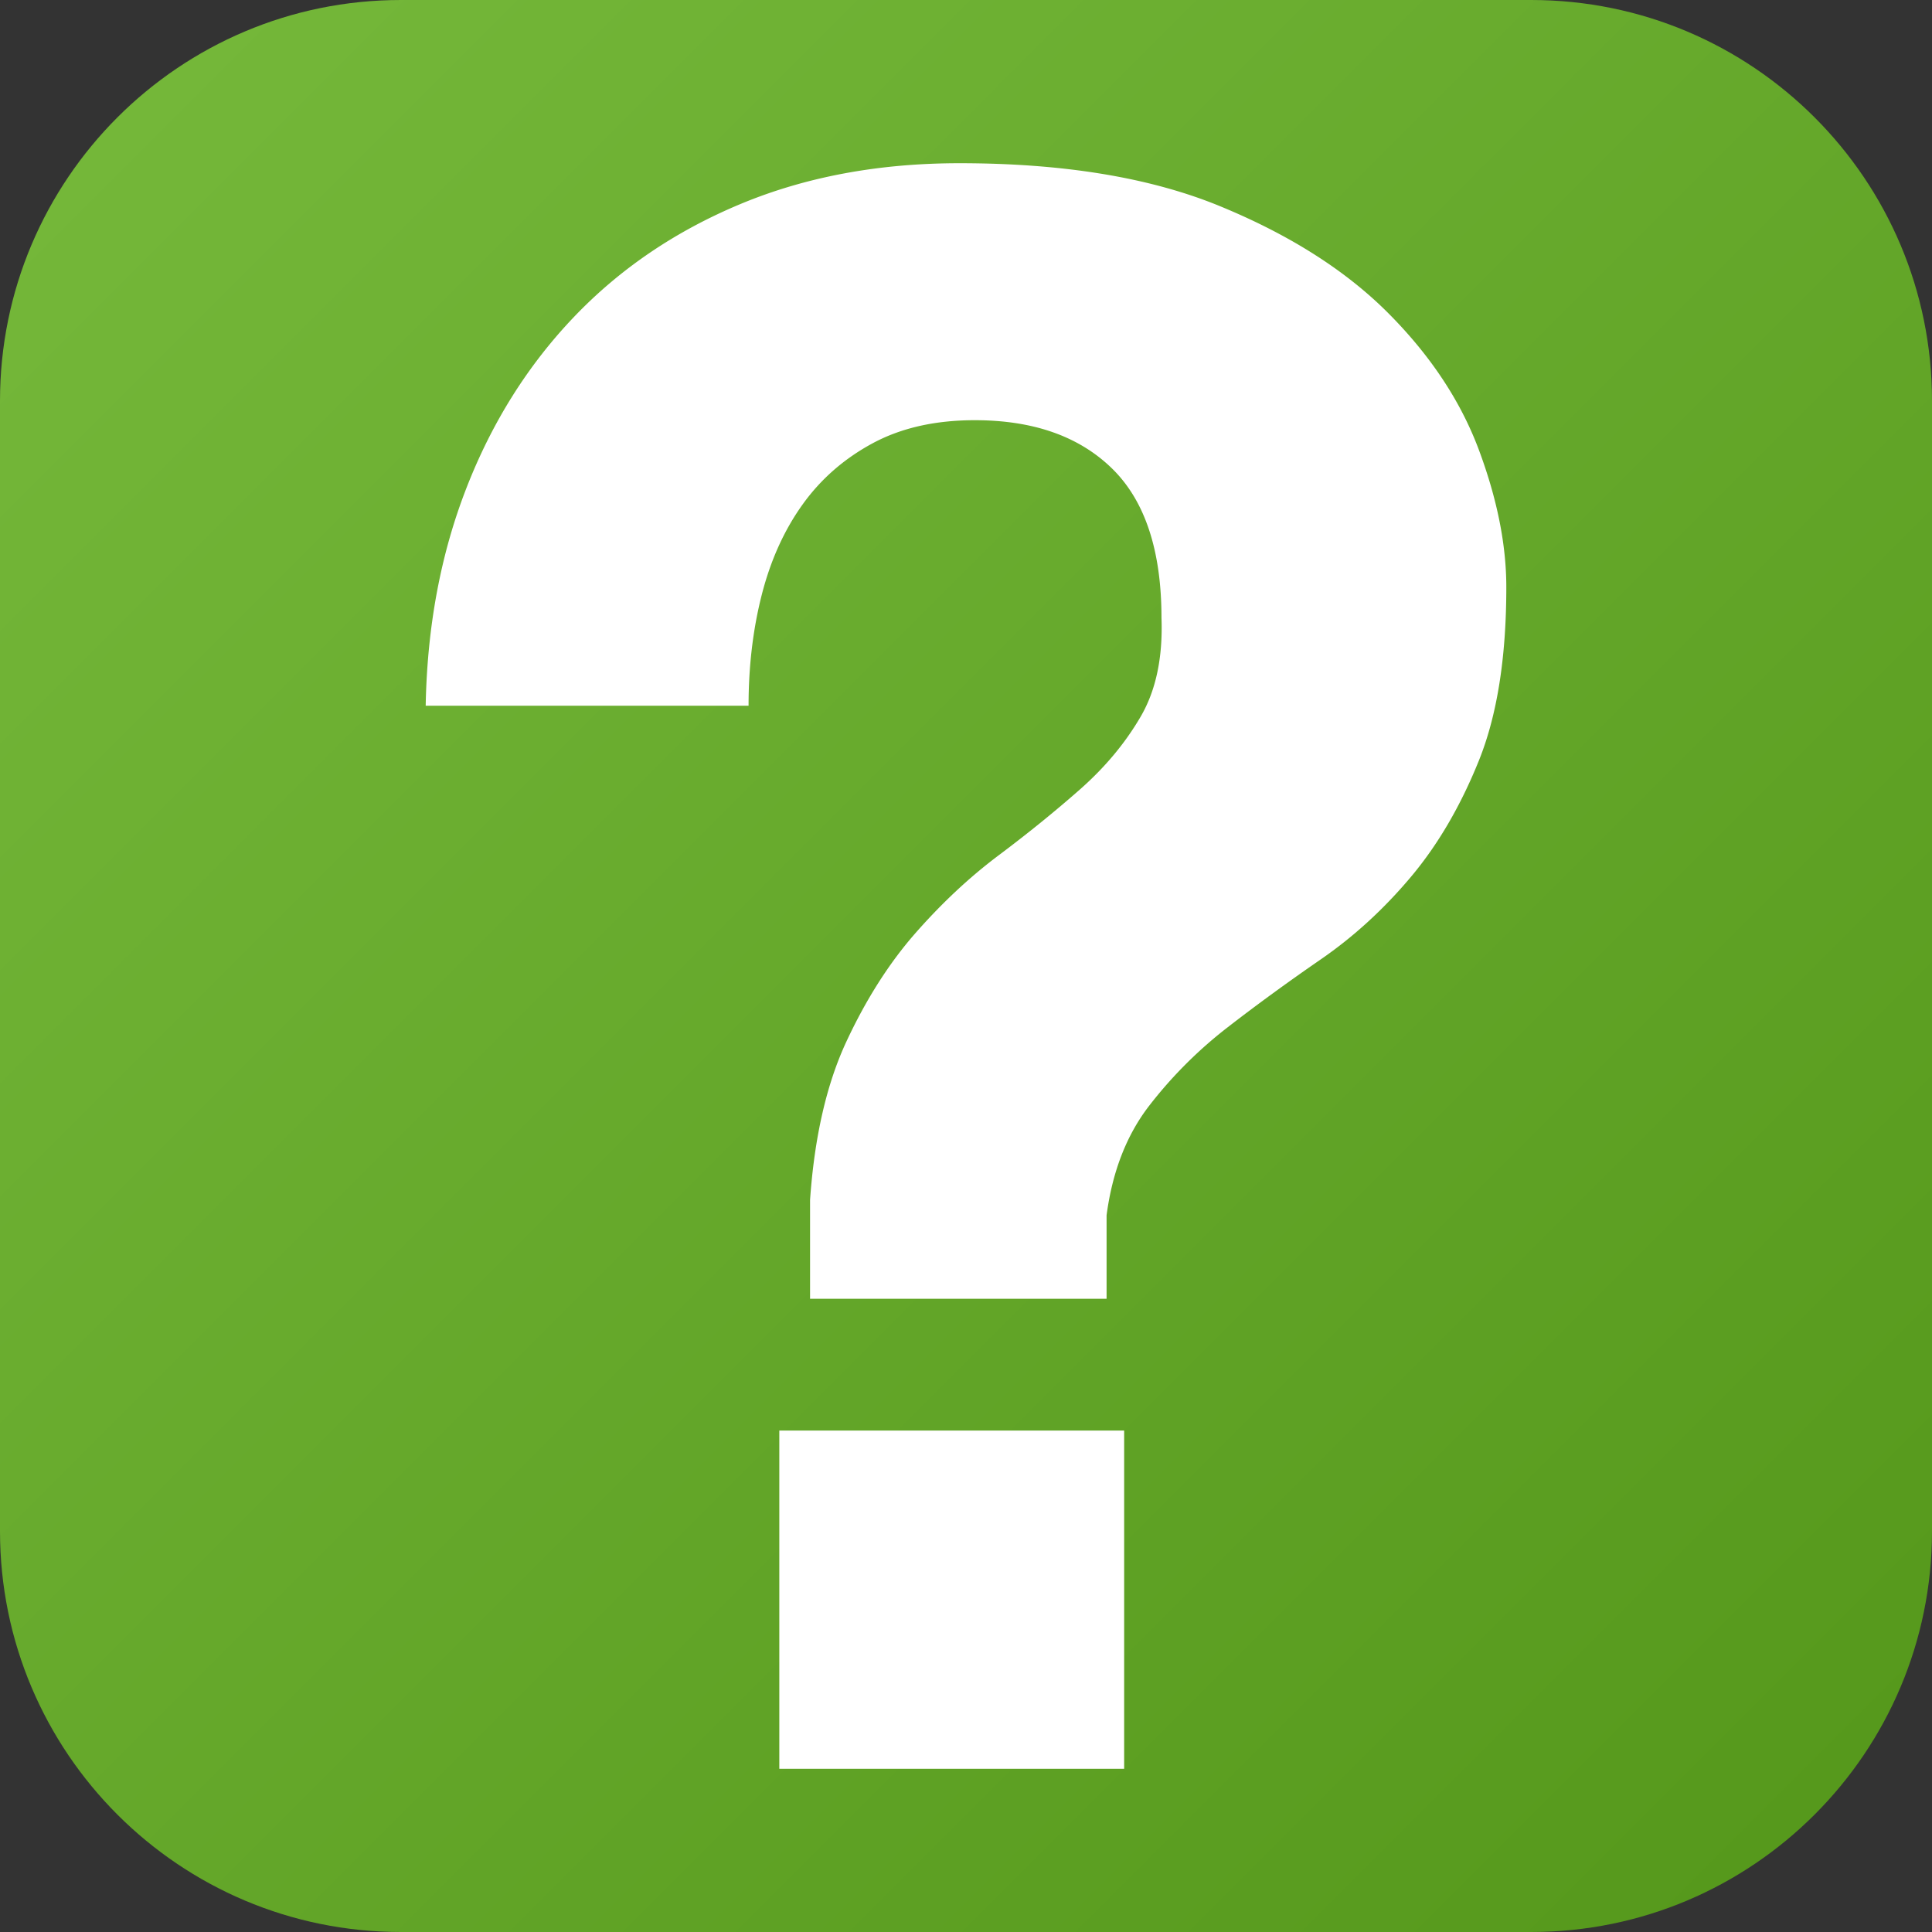<svg xmlns="http://www.w3.org/2000/svg" width="16" height="16" viewBox="0 0 500 500"><rect x="0" y="0" width="500" height="500" fill="#333333" stroke="none"/><linearGradient id="a" gradientUnits="userSpaceOnUse" x1="30.383" y1="30.383" x2="469.616" y2="469.616"><stop offset="0" stop-color="#74b739"/><stop offset="1" stop-color="#56991c"/></linearGradient><path fill="url(#a)" d="M500 396.266C500 453.556 453.556 500 396.266 500H103.734C46.444 500 0 453.556 0 396.266V103.734C0 46.444 46.443 0 103.734 0h292.53C453.557 0 500 46.443 500 103.734v292.532z"/><path fill="#FFF" d="M120.686 126.368c6.626-17.053 15.915-31.833 27.85-44.335 11.94-12.506 26.336-22.258 43.202-29.276 16.857-7.008 35.714-10.516 56.56-10.516 26.9 0 49.354 3.697 67.358 11.086 17.993 7.39 32.488 16.582 43.482 27.568 10.988 10.995 18.85 22.834 23.59 35.526 4.734 12.7 7.104 24.54 7.104 35.526 0 18.188-2.37 33.166-7.104 44.905-4.74 11.75-10.613 21.8-17.62 30.127-7.018 8.34-14.78 15.446-23.306 21.316-8.526 5.882-16.582 11.752-24.157 17.623a112.957 112.957 0 0 0-20.18 20.175c-5.88 7.59-9.575 17.057-11.083 28.424v21.6h-76.74v-25.578c1.14-16.288 4.266-29.93 9.38-40.927 5.116-10.99 11.086-20.366 17.906-28.137 6.82-7.762 14.014-14.495 21.6-20.177 7.576-5.686 14.584-11.37 21.033-17.053 6.44-5.686 11.653-11.938 15.63-18.76 3.98-6.82 5.773-15.347 5.4-25.577 0-17.425-4.262-30.313-12.79-38.653-8.524-8.33-20.373-12.506-35.525-12.506-10.23 0-19.042 1.99-26.432 5.97-7.387 3.98-13.455 9.29-18.188 15.915-4.742 6.637-8.242 14.407-10.515 23.305-2.273 8.91-3.412 18.474-3.412 28.707h-83.56c.374-20.465 3.88-39.223 10.518-56.276zM290.93 370.22v87.54h-89.244v-87.54h89.244z"/></svg>